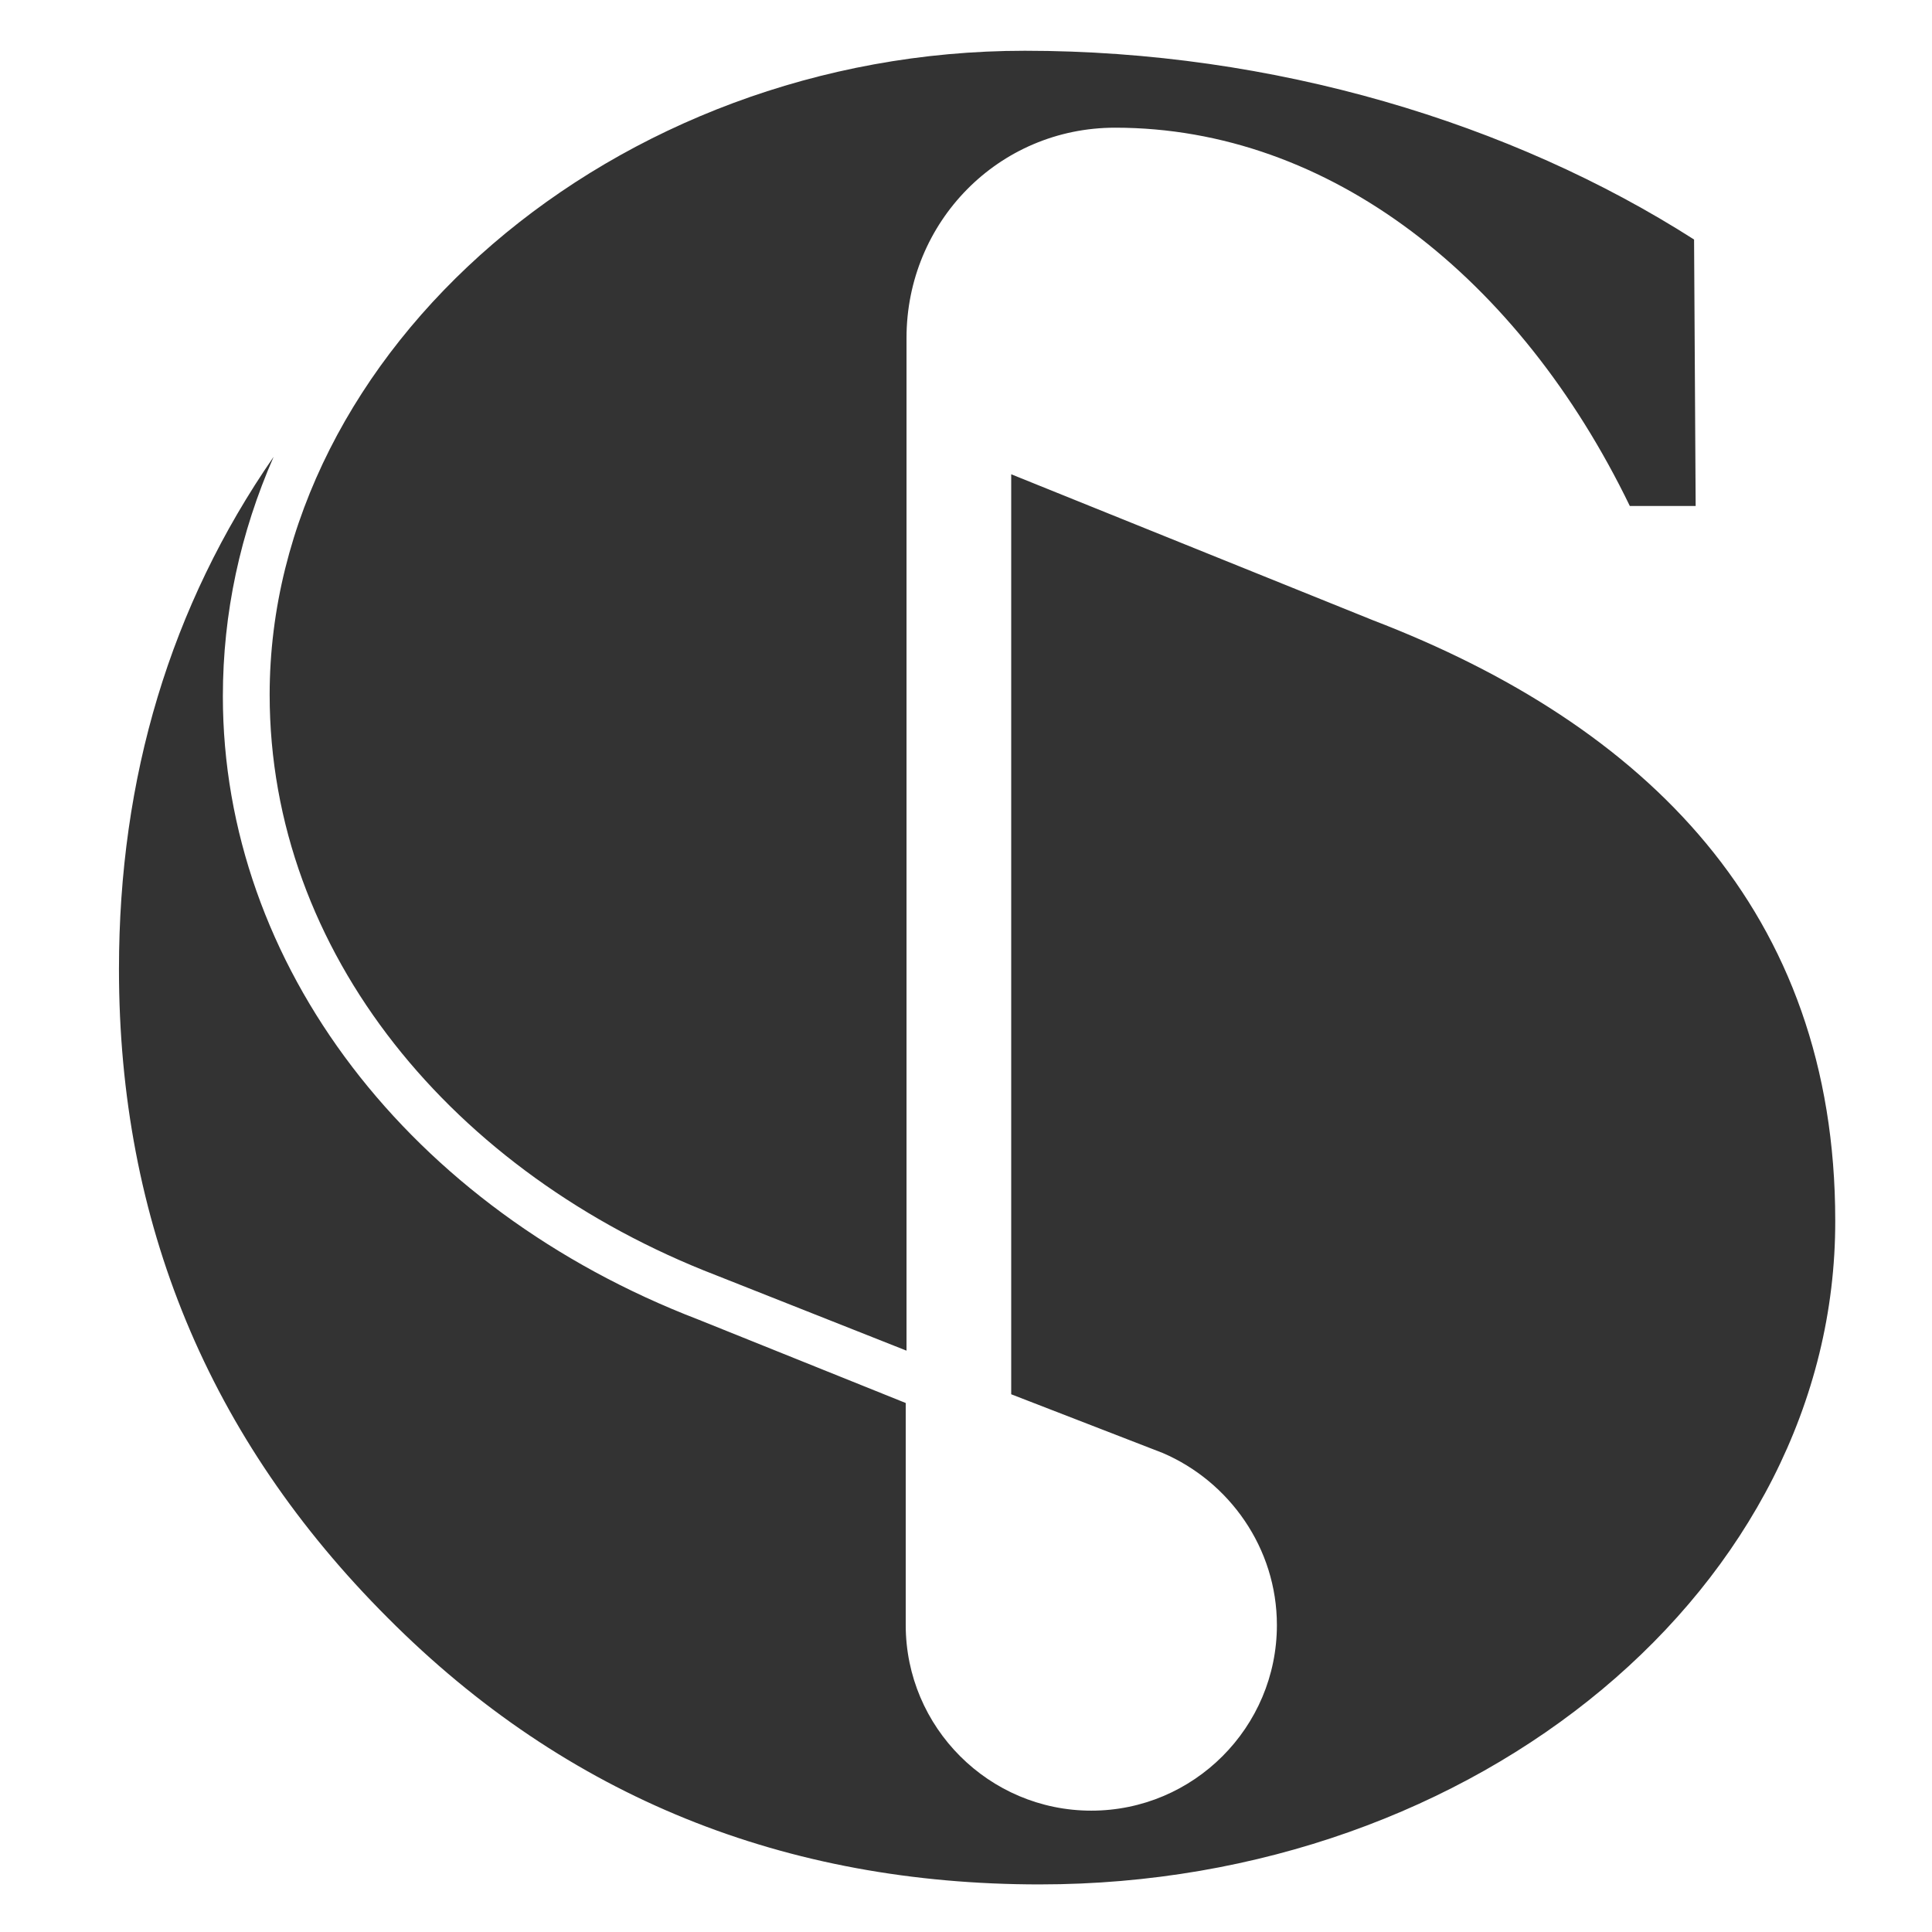 <svg id="Laag_1" xmlns="http://www.w3.org/2000/svg" viewBox="0 0 243.6 243.6"><rect x="0" y="0" width="243.6" height="243.6" fill="#333333" stroke="none"/><style>.st0{fill:#fff}</style><path class="st0" d="M0 243.6h243.6V0H0v243.6zM129.2 6.4c31.4 0 61.4 9.1 84.4 23.8l.2 33.6h-8.3c-13.9-28.7-37.8-47.7-64.9-47.7-14.7 0-26.3 11.9-26.3 26.5v127.7l-24-9.5C57.1 148 34 120.1 34 87.6c0-43.3 43.3-81.2 95.2-81.2m1.9 231.2c-32 0-59.6-10.9-82.2-33.6C26.3 181.4 15 154.1 15 122.2c0-24.2 6.5-45.8 19.5-64.6-4.2 9.6-6.4 19.7-6.4 30.2 0 33.8 23.5 64.6 60 78.6l26.1 10.5v28c0 12.9 10.5 23.4 23.4 23.4s23.4-10.5 23.4-23.4c0-9.7-6-18.1-14.4-21.7l-19.1-7.4v-116l45.6 18.4c34.4 13.2 58.3 36.7 58.3 75.7.1 46-45 83.7-100.3 83.7" id="Laag_1_1_"/></svg>